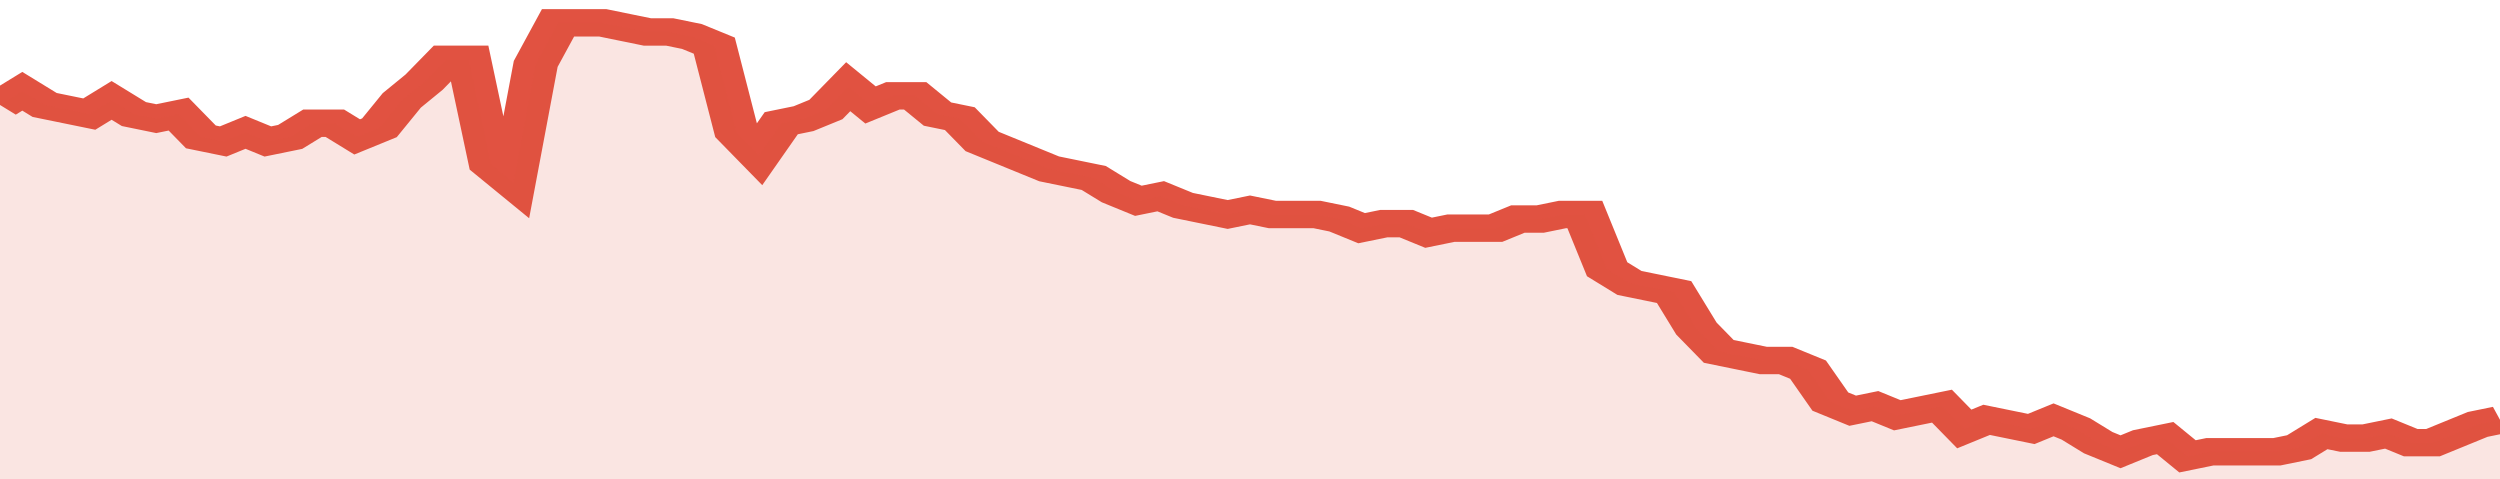 <svg xmlns="http://www.w3.org/2000/svg" viewBox="0 0 336 105" width="120" height="23" preserveAspectRatio="none">
				 <polyline fill="none" stroke="#E15241" stroke-width="6" points="0, 23 3, 20 6, 23 9, 24 12, 25 15, 22 18, 25 21, 26 24, 25 27, 30 30, 31 33, 29 36, 31 39, 30 42, 27 45, 27 48, 30 51, 28 54, 22 57, 18 60, 13 63, 13 66, 36 69, 40 72, 14 75, 5 78, 5 81, 5 84, 6 87, 7 90, 7 93, 8 96, 10 99, 29 102, 34 105, 27 108, 26 111, 24 114, 19 117, 23 120, 21 123, 21 126, 25 129, 26 132, 31 135, 33 138, 35 141, 37 144, 38 147, 39 150, 42 153, 44 156, 43 159, 45 162, 46 165, 47 168, 46 171, 47 174, 47 177, 47 180, 48 183, 50 186, 49 189, 49 192, 51 195, 50 198, 50 201, 50 204, 48 207, 48 210, 47 213, 47 216, 59 219, 62 222, 63 225, 64 228, 72 231, 77 234, 78 237, 79 240, 79 243, 81 246, 88 249, 90 252, 89 255, 91 258, 90 261, 89 264, 94 267, 92 270, 93 273, 94 276, 92 279, 94 282, 97 285, 99 288, 97 291, 96 294, 100 297, 99 300, 99 303, 99 306, 99 309, 98 312, 95 315, 96 318, 96 321, 95 324, 97 327, 97 330, 95 333, 93 336, 92 336, 92 "> </polyline>
				 <polygon fill="#E15241" opacity="0.15" points="0, 105 0, 23 3, 20 6, 23 9, 24 12, 25 15, 22 18, 25 21, 26 24, 25 27, 30 30, 31 33, 29 36, 31 39, 30 42, 27 45, 27 48, 30 51, 28 54, 22 57, 18 60, 13 63, 13 66, 36 69, 40 72, 14 75, 5 78, 5 81, 5 84, 6 87, 7 90, 7 93, 8 96, 10 99, 29 102, 34 105, 27 108, 26 111, 24 114, 19 117, 23 120, 21 123, 21 126, 25 129, 26 132, 31 135, 33 138, 35 141, 37 144, 38 147, 39 150, 42 153, 44 156, 43 159, 45 162, 46 165, 47 168, 46 171, 47 174, 47 177, 47 180, 48 183, 50 186, 49 189, 49 192, 51 195, 50 198, 50 201, 50 204, 48 207, 48 210, 47 213, 47 216, 59 219, 62 222, 63 225, 64 228, 72 231, 77 234, 78 237, 79 240, 79 243, 81 246, 88 249, 90 252, 89 255, 91 258, 90 261, 89 264, 94 267, 92 270, 93 273, 94 276, 92 279, 94 282, 97 285, 99 288, 97 291, 96 294, 100 297, 99 300, 99 303, 99 306, 99 309, 98 312, 95 315, 96 318, 96 321, 95 324, 97 327, 97 330, 95 333, 93 336, 92 336, 105 "></polygon>
			</svg>
